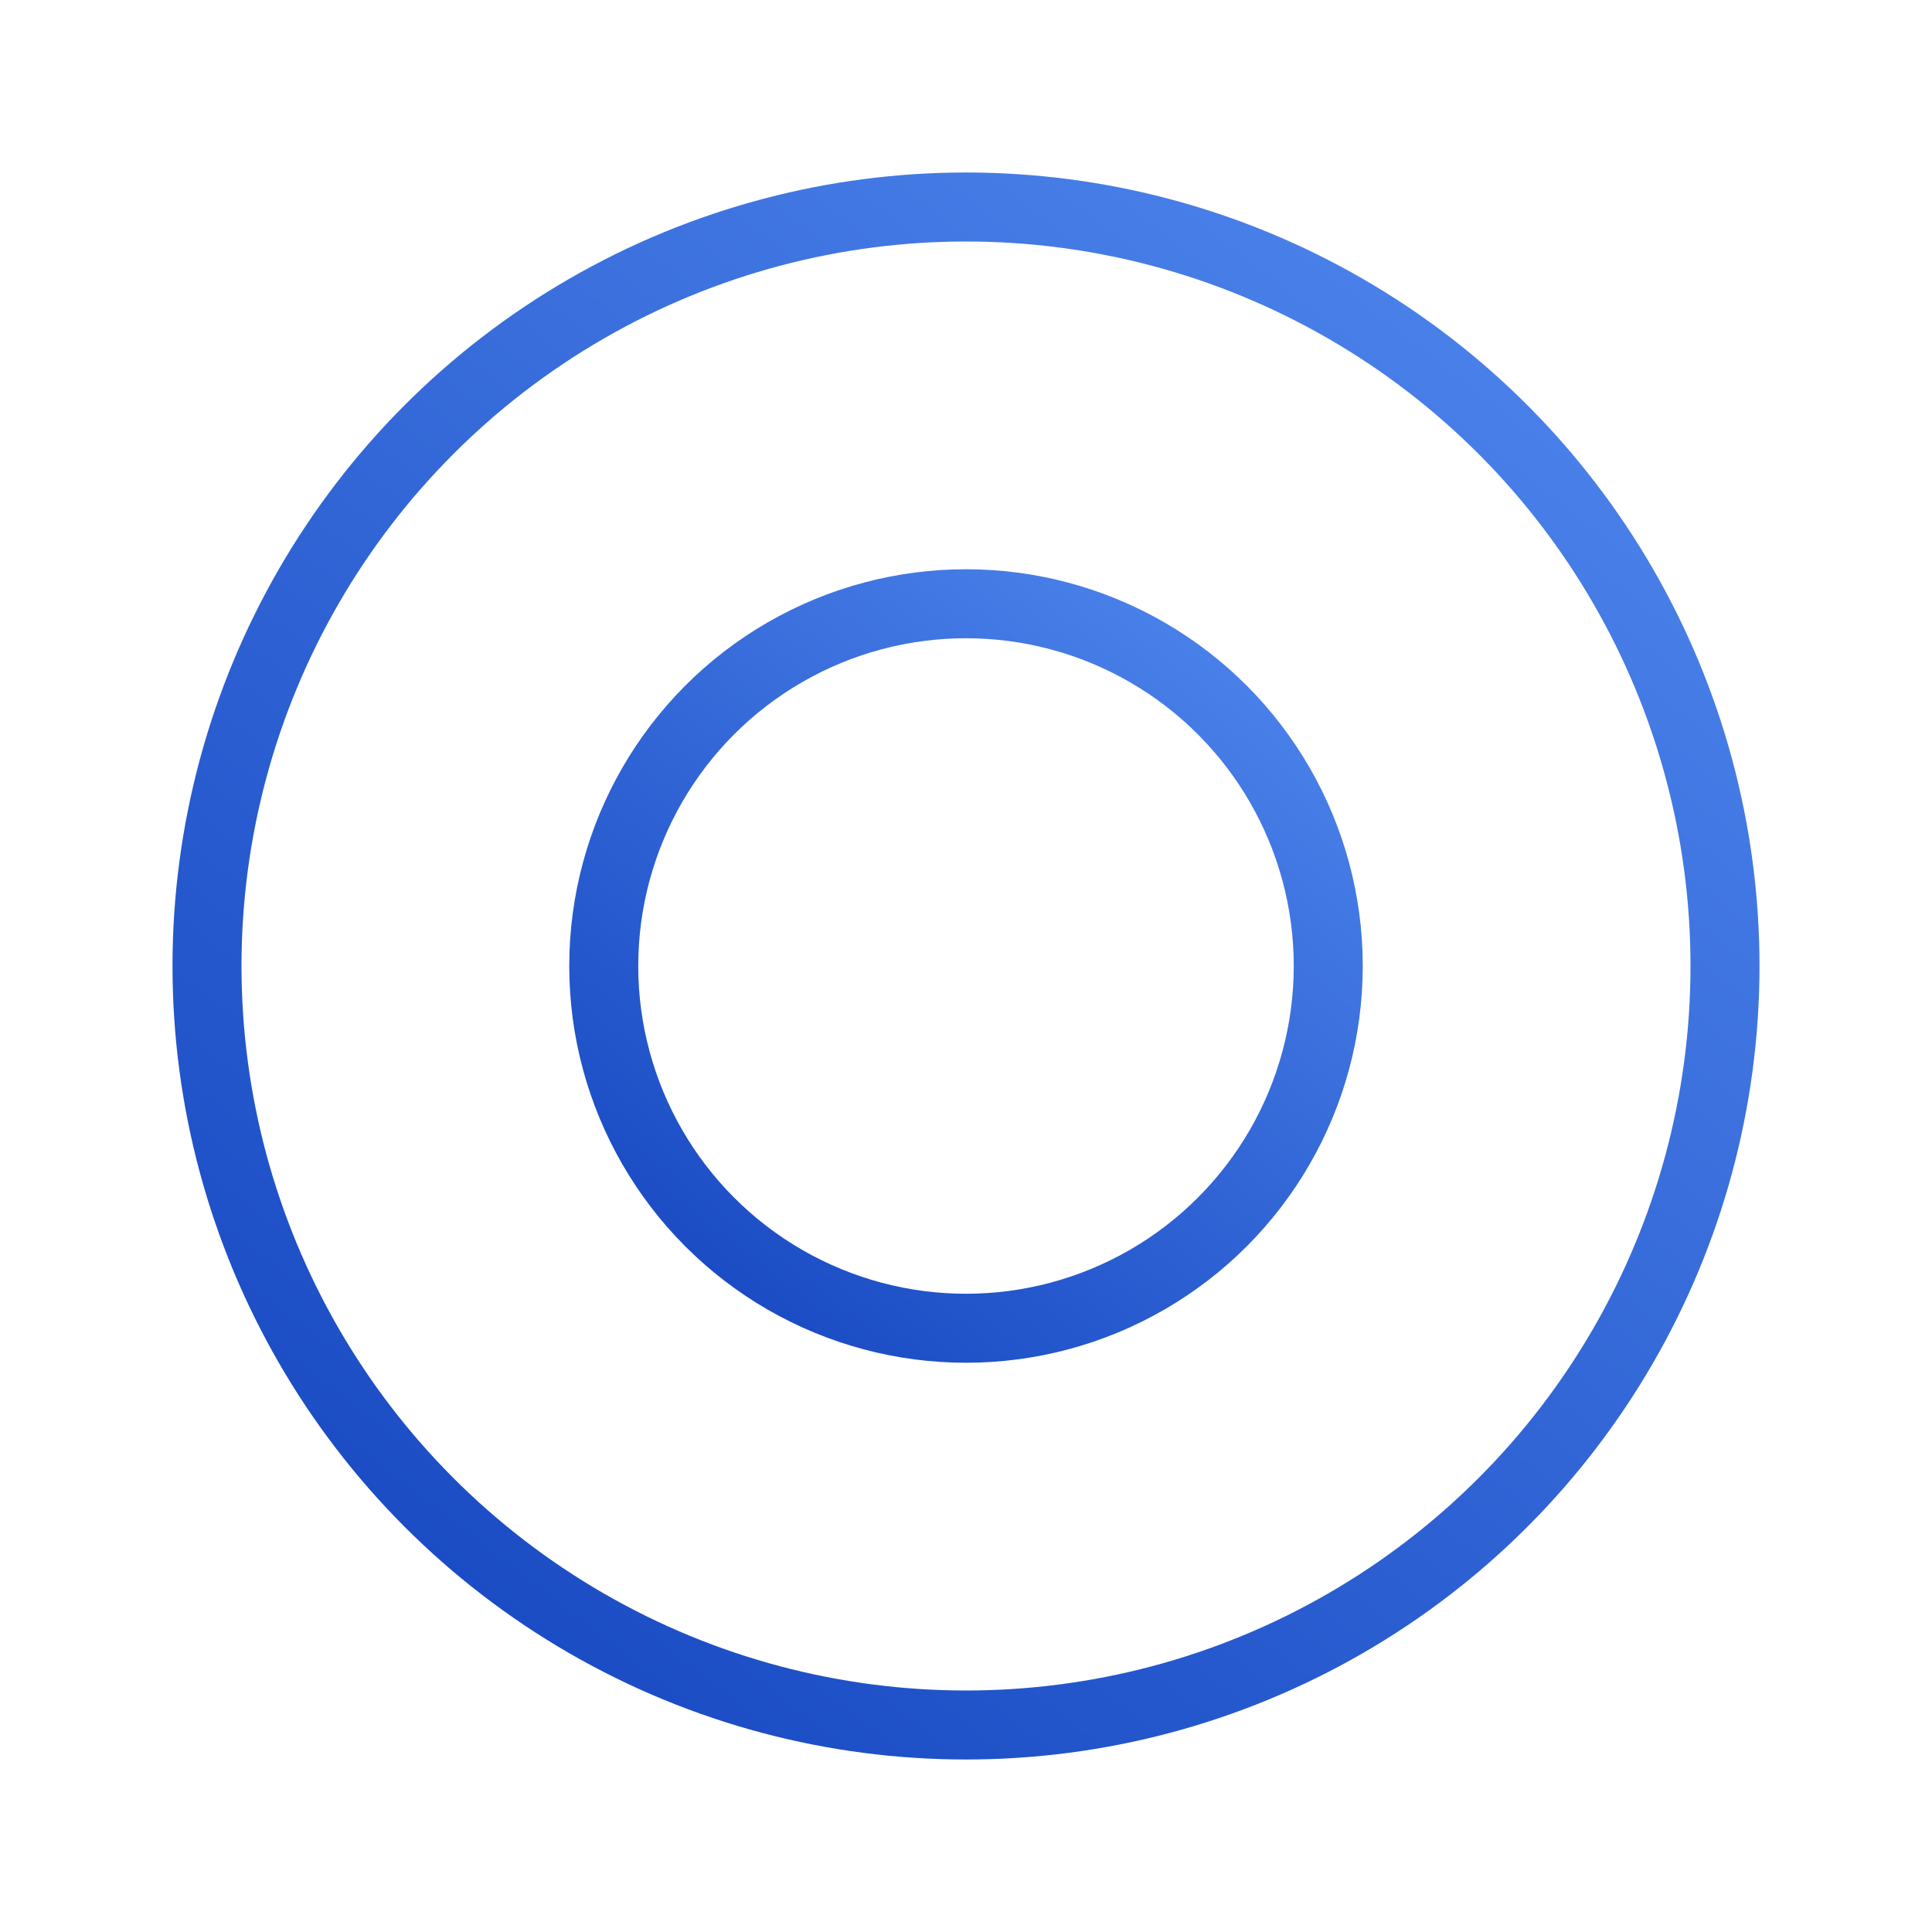 <svg width="56" height="56" viewBox="0 0 56 56" fill="none" xmlns="http://www.w3.org/2000/svg">
<circle cx="28" cy="28" r="22" stroke="url(#paint0_linear_2398_7996)" stroke-width="2"/>
<circle cx="28" cy="28" r="10.5" stroke="url(#paint1_linear_2398_7996)" stroke-width="2"/>
<defs>
<linearGradient id="paint0_linear_2398_7996" x1="48.333" y1="1.667" x2="7.667" y2="54" gradientUnits="userSpaceOnUse">
<stop stop-color="#538BF0"/>
<stop offset="1" stop-color="#1141BD"/>
</linearGradient>
<linearGradient id="paint1_linear_2398_7996" x1="38.167" y1="14.833" x2="17.833" y2="41" gradientUnits="userSpaceOnUse">
<stop stop-color="#538BF0"/>
<stop offset="1" stop-color="#1141BD"/>
</linearGradient>
</defs>
</svg>

